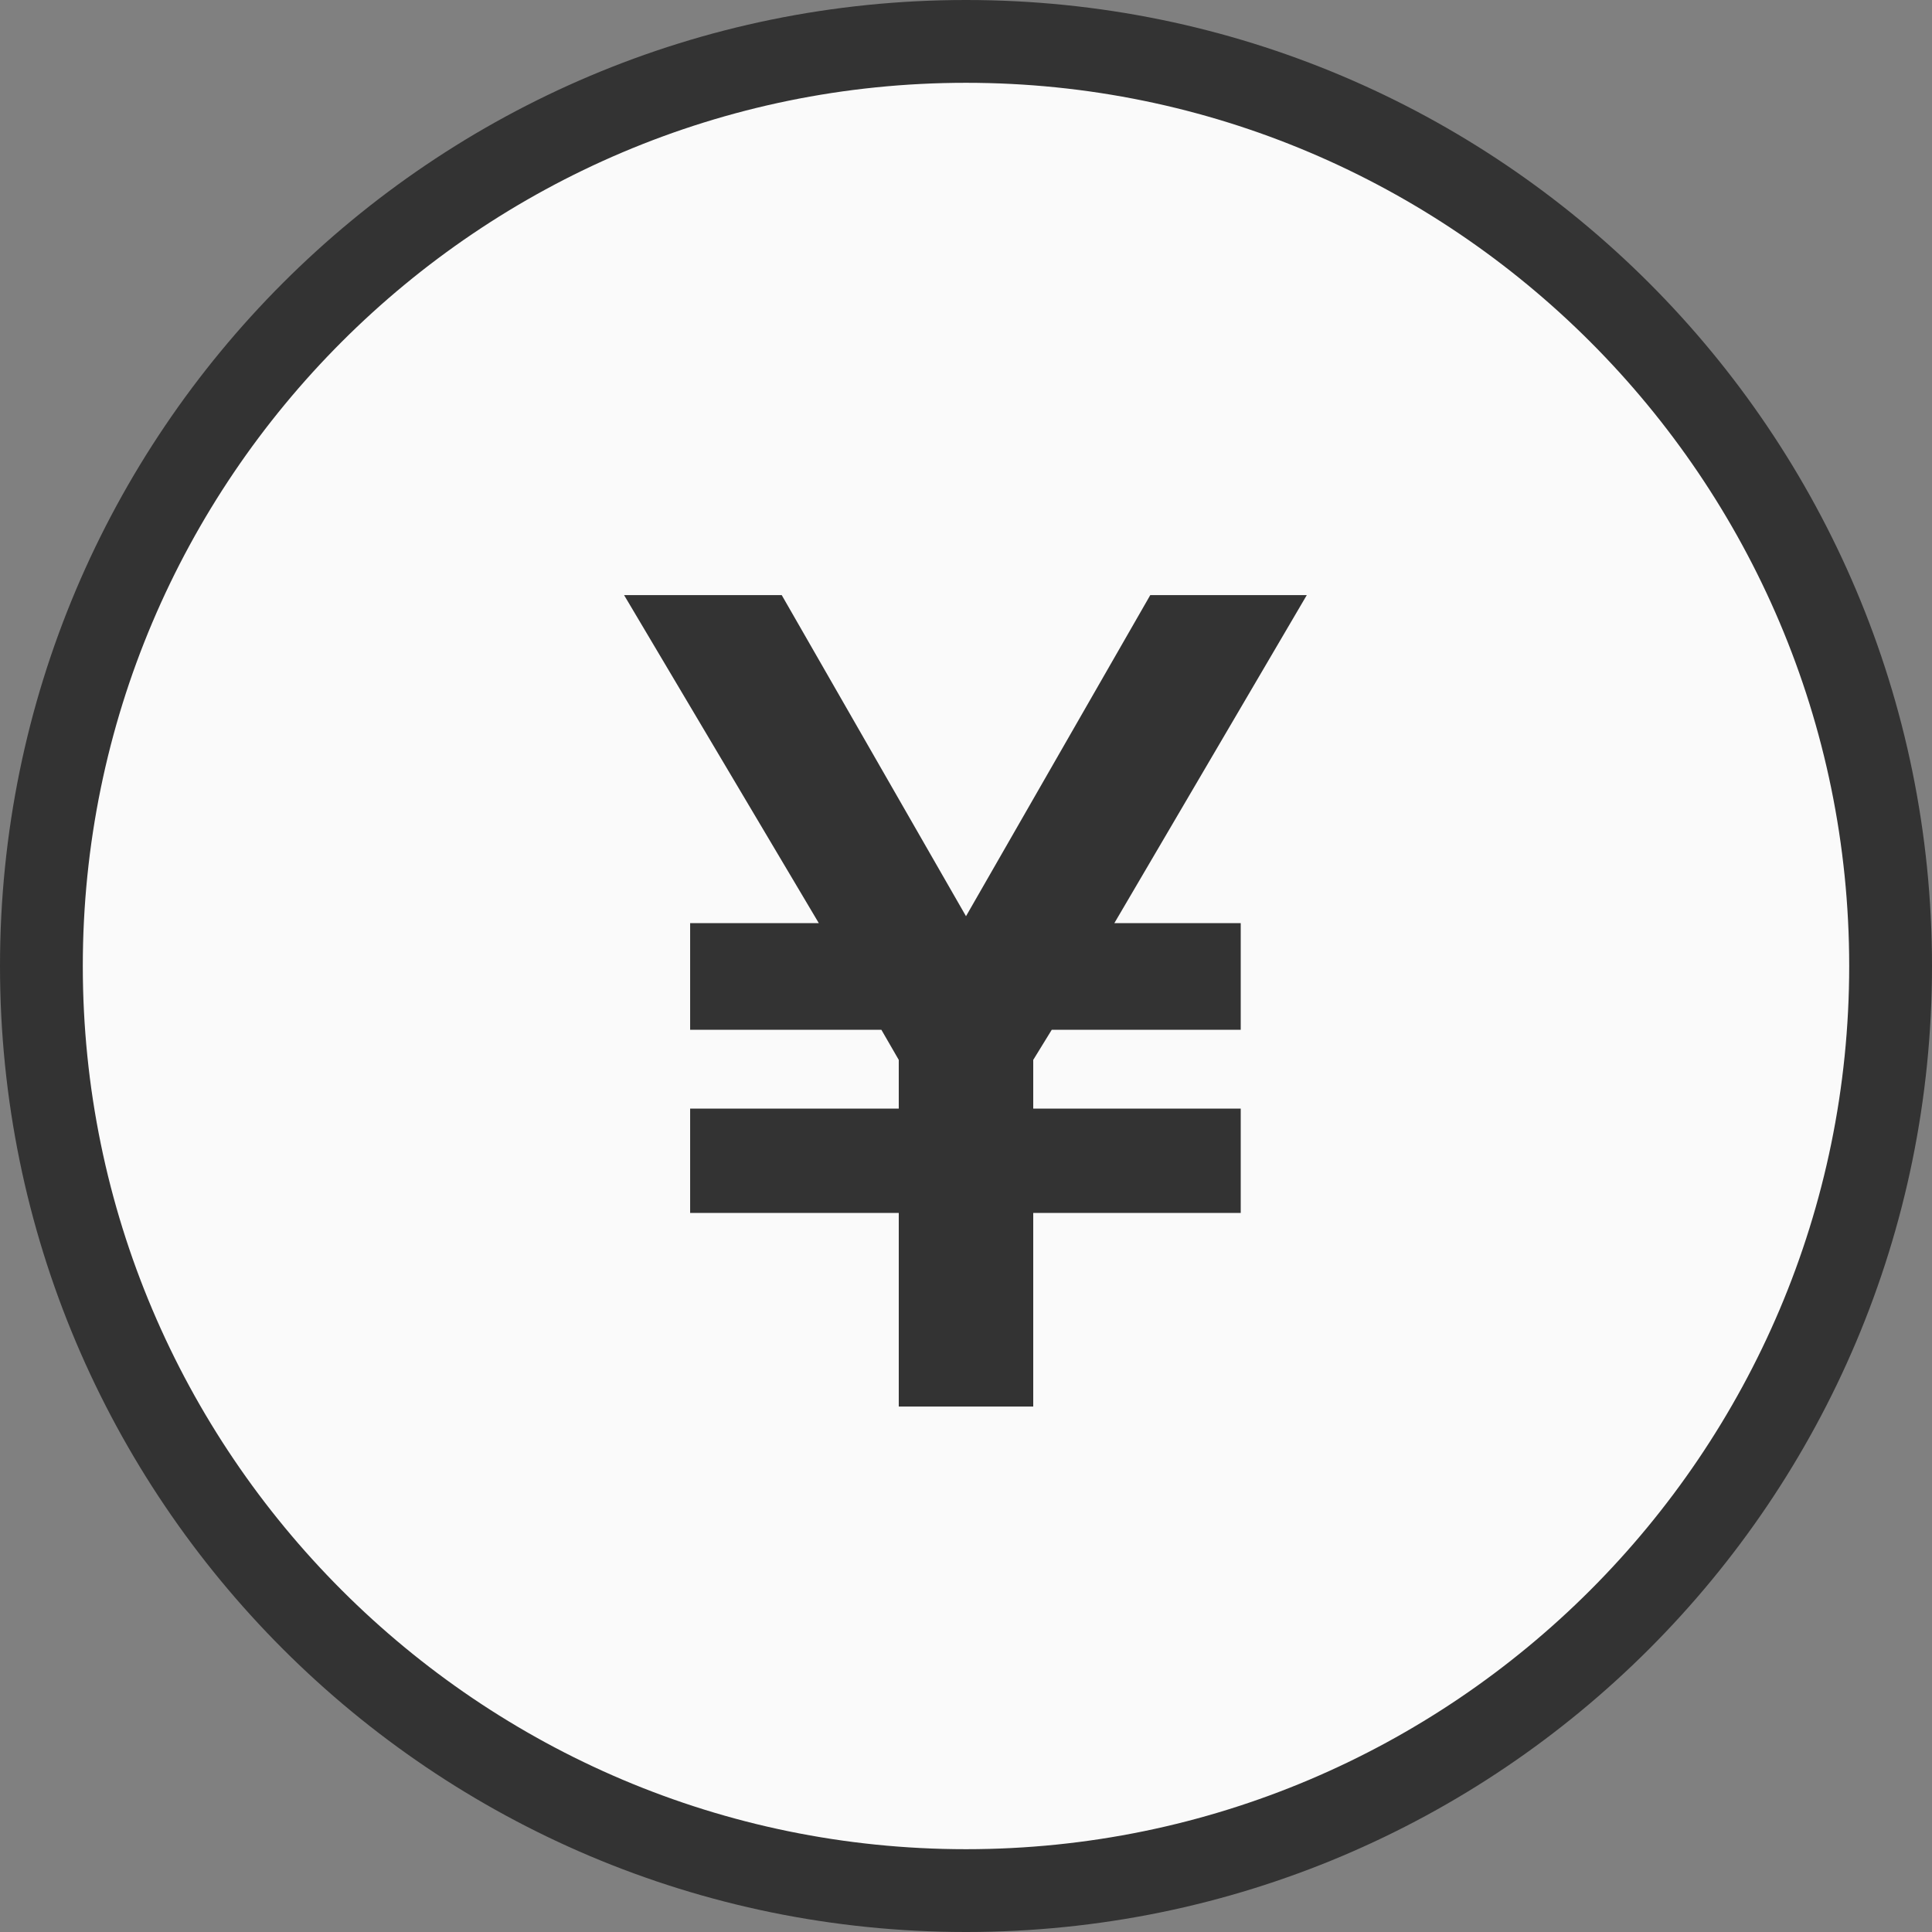 <?xml version="1.0" encoding="UTF-8"?><svg id="_レイヤー_2" xmlns="http://www.w3.org/2000/svg" width="70" height="70" viewBox="0 0 70 70"><rect x="0" y="0" width="70" height="70" fill="#808080" stroke="none"/><defs><style>.cls-1{fill:#fafafa;}.cls-2{fill:#333;}.cls-3{fill:none;}</style></defs><g id="_レイヤー_3"><g><g><g><circle class="cls-1" cx="35" cy="35" r="33.5"/><path class="cls-2" d="M35,3c17.645,0,32,14.355,32,32s-14.355,32-32,32S3,52.645,3,35,17.355,3,35,3m0-3C15.67,0,0,15.67,0,35s15.67,35,35,35,35-15.67,35-35S54.33,0,35,0h0Z"/></g><path class="cls-2" d="M32.564,50.961v-7.014h-7.559v-3.78h7.559v-1.765l-.63-1.091h-6.929v-3.864h4.662l-7.056-11.886h5.712l6.677,11.635,6.677-11.635h5.671l-6.973,11.886h4.579v3.864h-6.847l-.671,1.091v1.765h7.518v3.78h-7.518v7.014h-4.873Z"/></g><rect class="cls-3" x="0" width="70" height="70"/></g></g></svg>